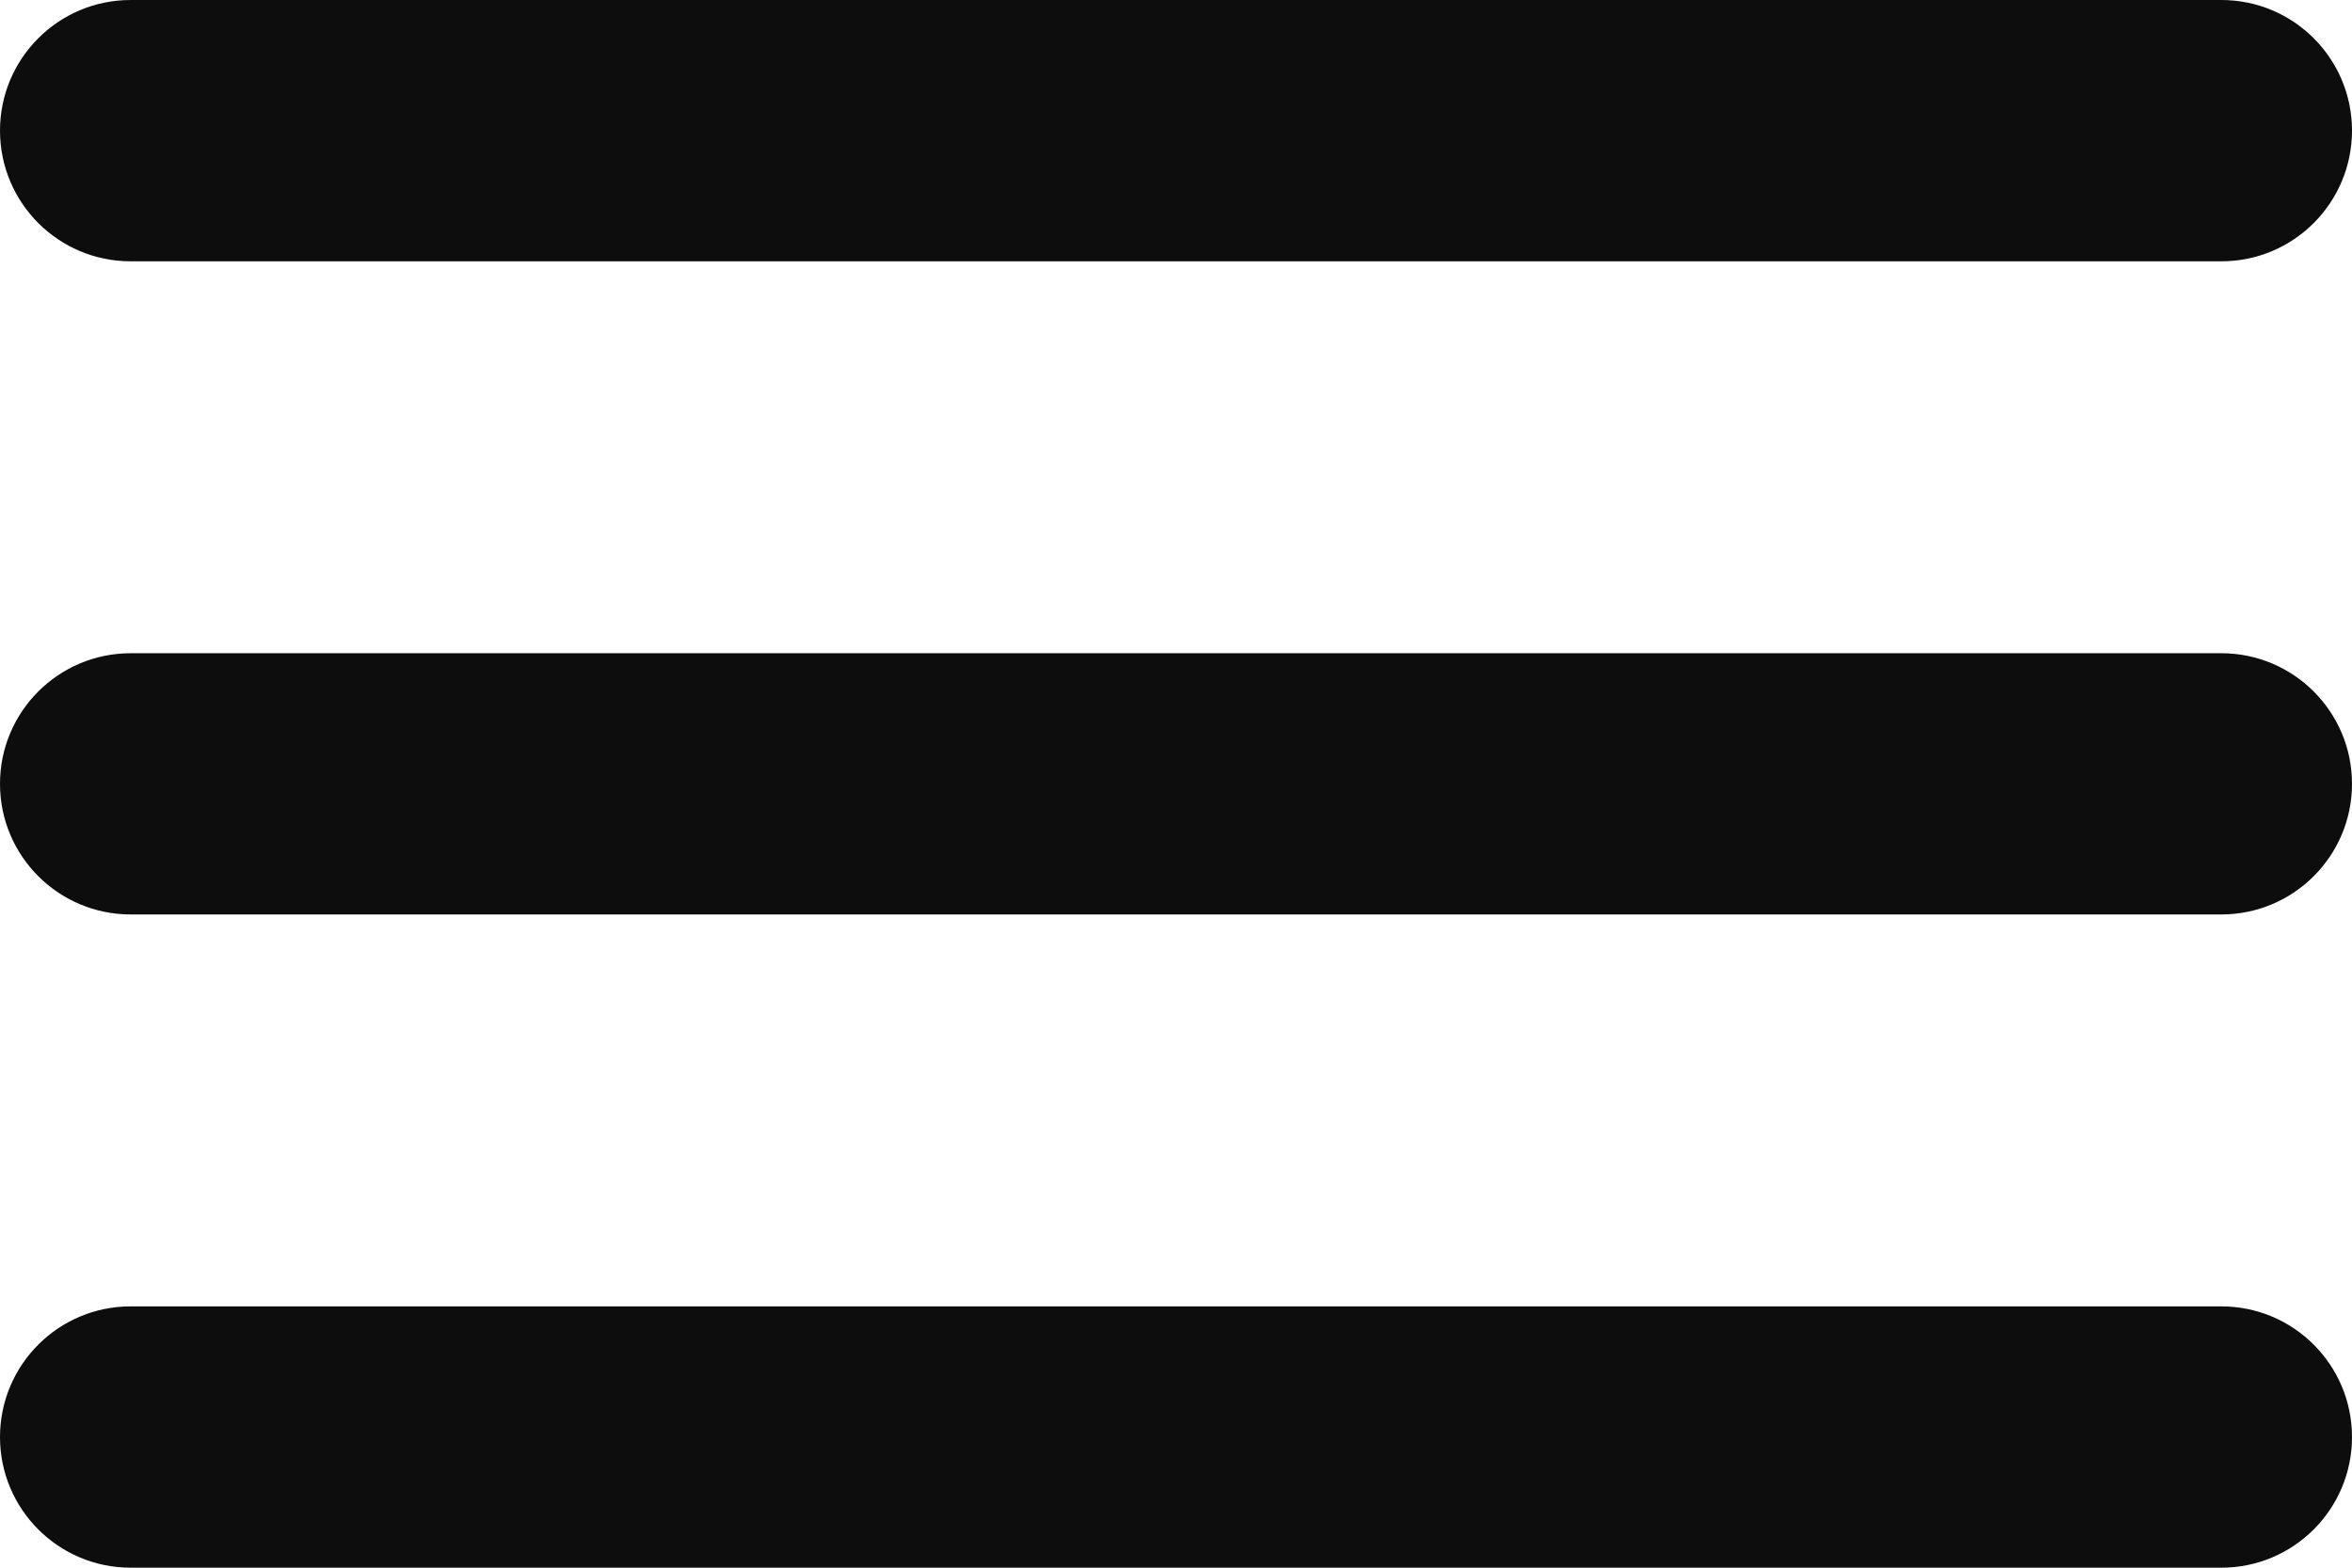 <svg width="24" height="16" viewBox="0 0 24 16" fill="none" xmlns="http://www.w3.org/2000/svg">
<path d="M1.333 16C0.597 16 0 15.403 0 14.667C0 13.93 0.597 13.333 1.333 13.333H22.667C23.403 13.333 24 13.93 24 14.667C24 15.403 23.403 16 22.667 16H1.333ZM1.333 9.333C0.597 9.333 0 8.736 0 8C0 7.264 0.597 6.667 1.333 6.667H22.667C23.403 6.667 24 7.264 24 8C24 8.736 23.403 9.333 22.667 9.333H1.333ZM1.333 2.667C0.597 2.667 0 2.07 0 1.333C0 0.597 0.597 0 1.333 0H22.667C23.403 0 24 0.597 24 1.333C24 2.07 23.403 2.667 22.667 2.667H1.333Z" fill="#0D0D0D"/>
</svg>

